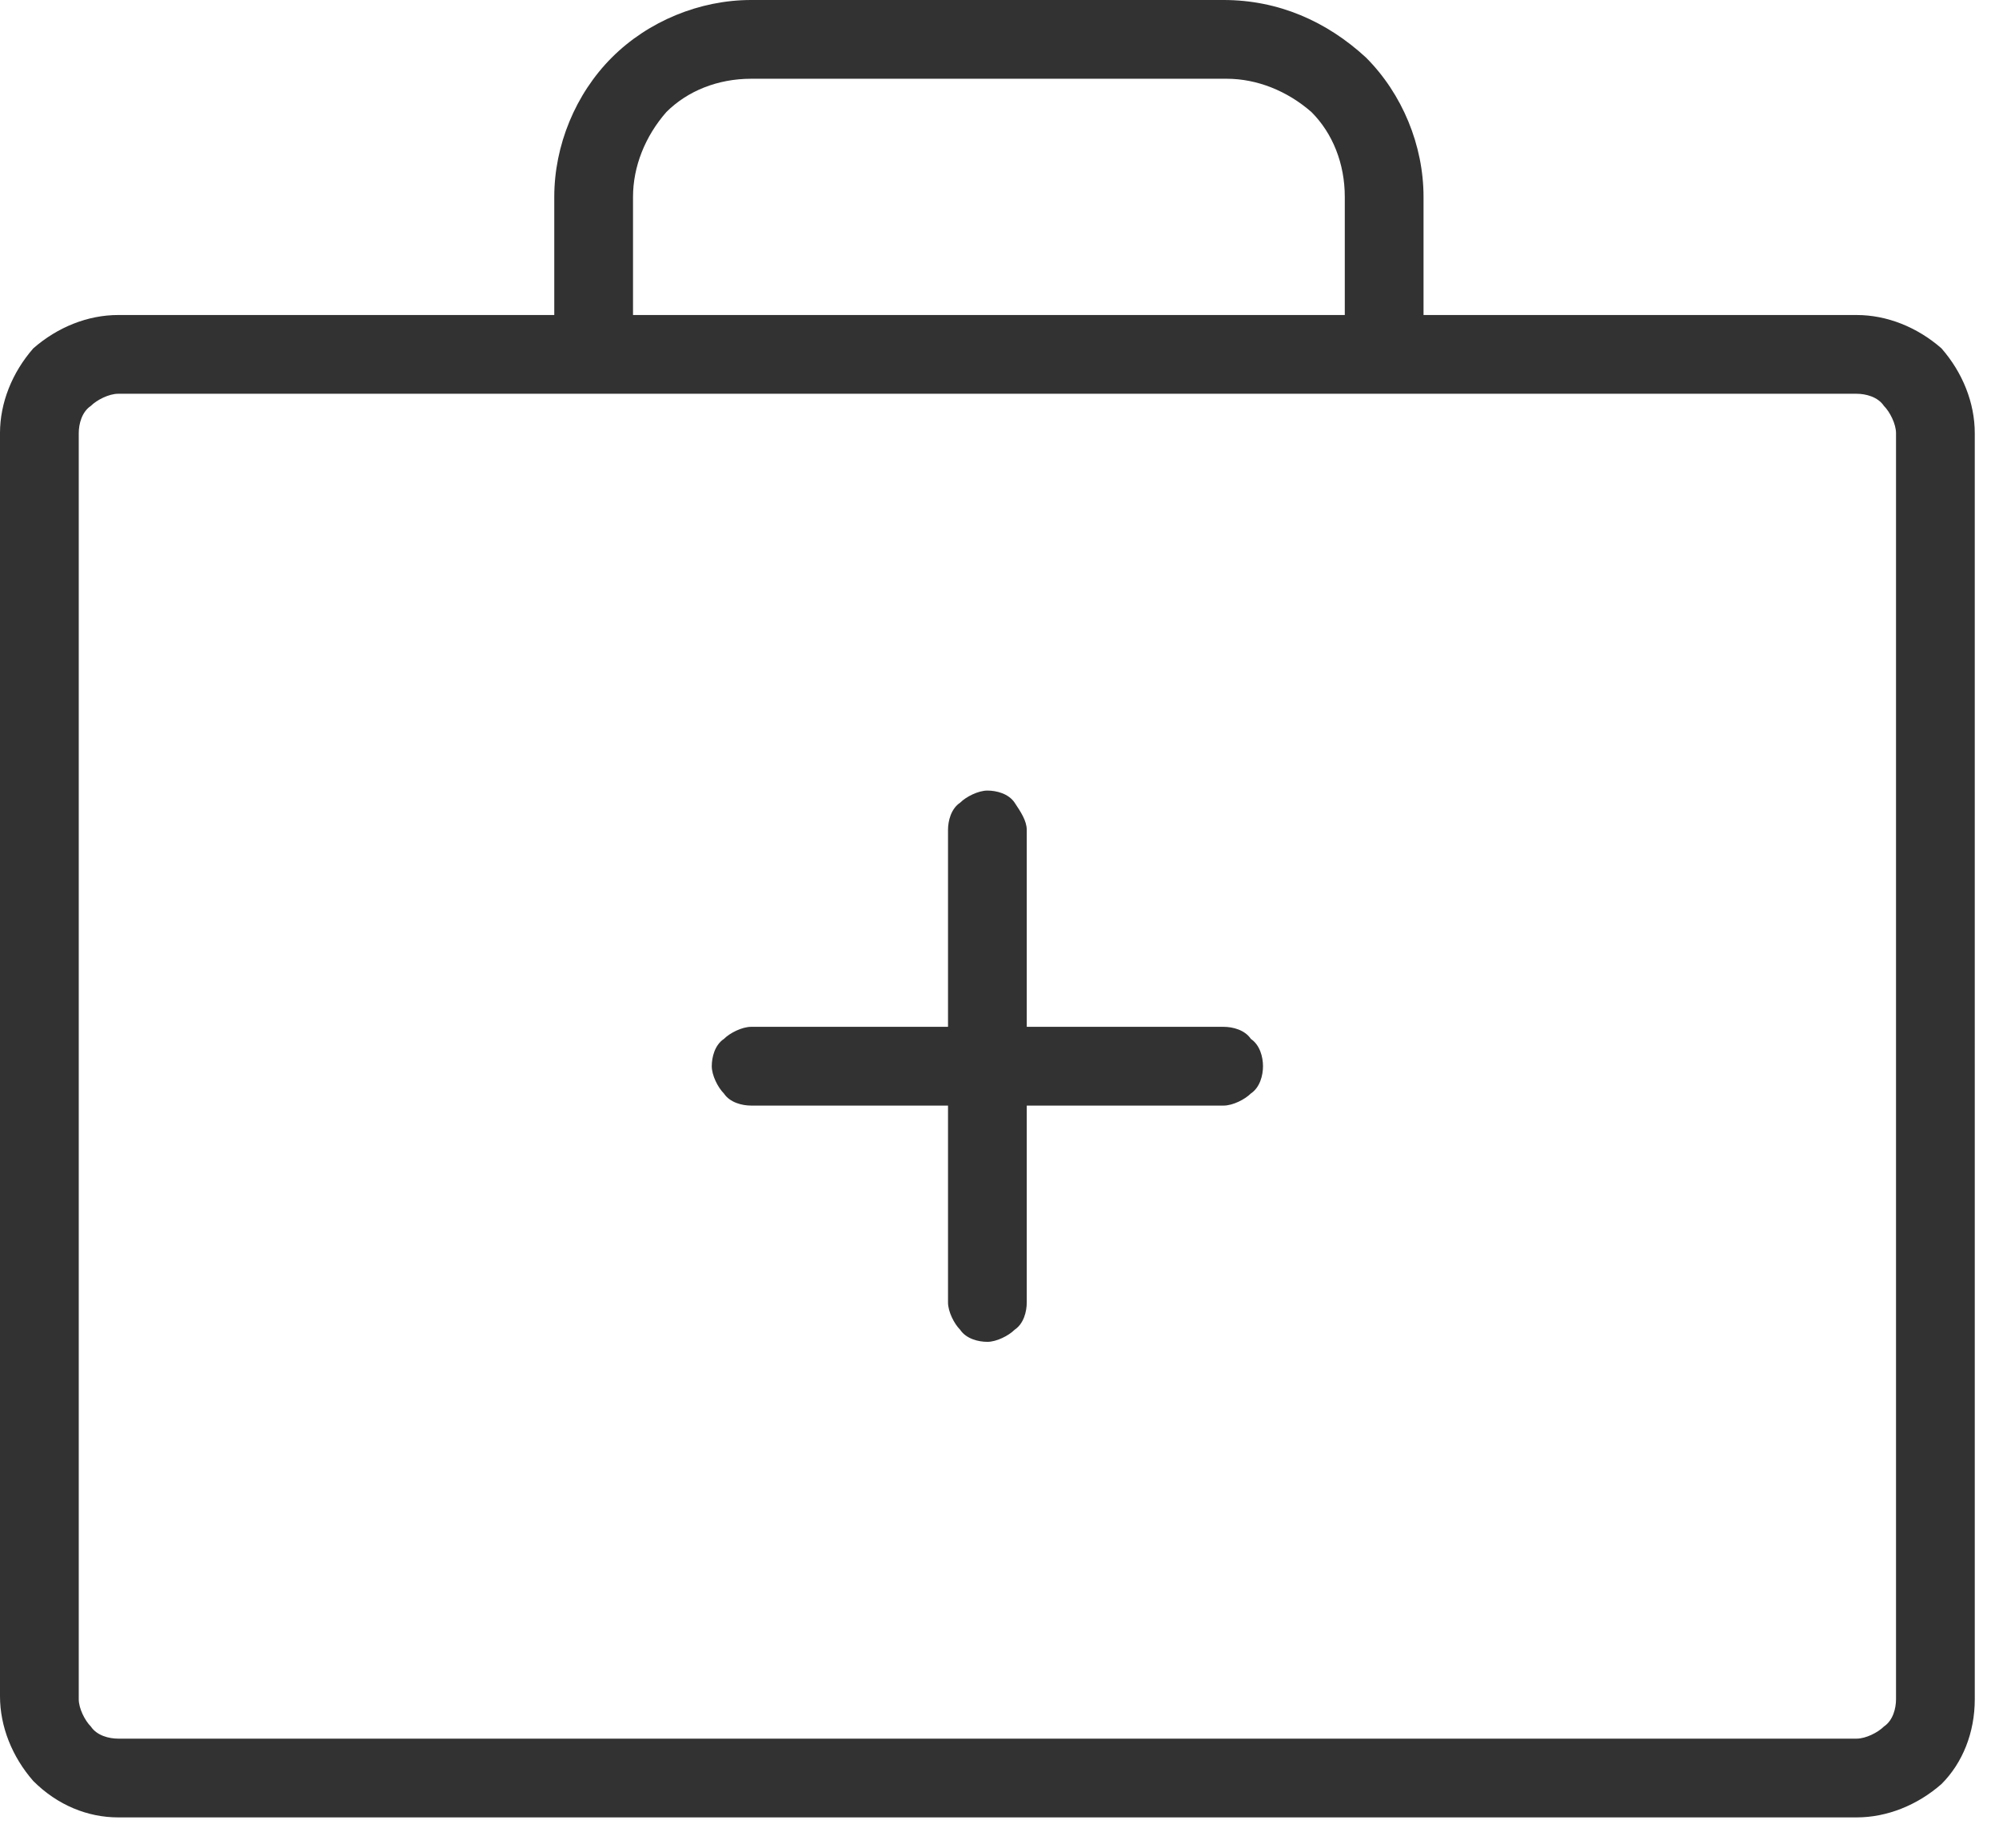 <svg xmlns="http://www.w3.org/2000/svg" width="66" height="61" xmlns:v="https://vecta.io/nano"><path d="M61.3 10.4H47V6.5c0-1.7-.7-3.4-1.9-4.6C43.8.7 42.2 0 40.4 0H24.8c-1.7 0-3.4.7-4.6 1.9s-1.9 2.9-1.9 4.6v3.9H3.9c-1 0-2 .4-2.8 1.1-.7.8-1.1 1.8-1.1 2.8V56c0 1 .4 2 1.1 2.8.8.8 1.8 1.2 2.8 1.2h57.4c1 0 2-.4 2.8-1.1.7-.7 1.1-1.7 1.1-2.8V14.3c0-1-.4-2-1.1-2.8-.8-.7-1.8-1.1-2.8-1.1zM20.9 6.5c0-1 .4-2 1.1-2.8.7-.7 1.7-1.1 2.8-1.1h15.7c1 0 2 .4 2.8 1.1.7.7 1.1 1.7 1.1 2.8v3.9H20.9V6.5zm41.7 49.6c0 .3-.1.7-.4.9-.2.2-.6.4-.9.4H3.9c-.3 0-.7-.1-.9-.4-.2-.2-.4-.6-.4-.9V14.3c0-.3.1-.7.4-.9.2-.2.6-.4.9-.4h57.4c.3 0 .7.1.9.4.2.2.4.6.4.9v41.8zM41.7 35.2c0 .3-.1.7-.4.9-.2.2-.6.4-.9.4h-6.5V43c0 .3-.1.7-.4.9-.2.2-.6.4-.9.4s-.7-.1-.9-.4c-.2-.2-.4-.6-.4-.9v-6.5h-6.5c-.3 0-.7-.1-.9-.4-.2-.2-.4-.6-.4-.9s.1-.7.4-.9c.2-.2.6-.4.9-.4h6.5v-6.5c0-.3.1-.7.4-.9.2-.2.6-.4.9-.4s.7.1.9.4.4.6.4.9v6.5h6.5c.3 0 .7.1.9.4.3.2.4.6.4.9z" fill="#323232"/></svg>